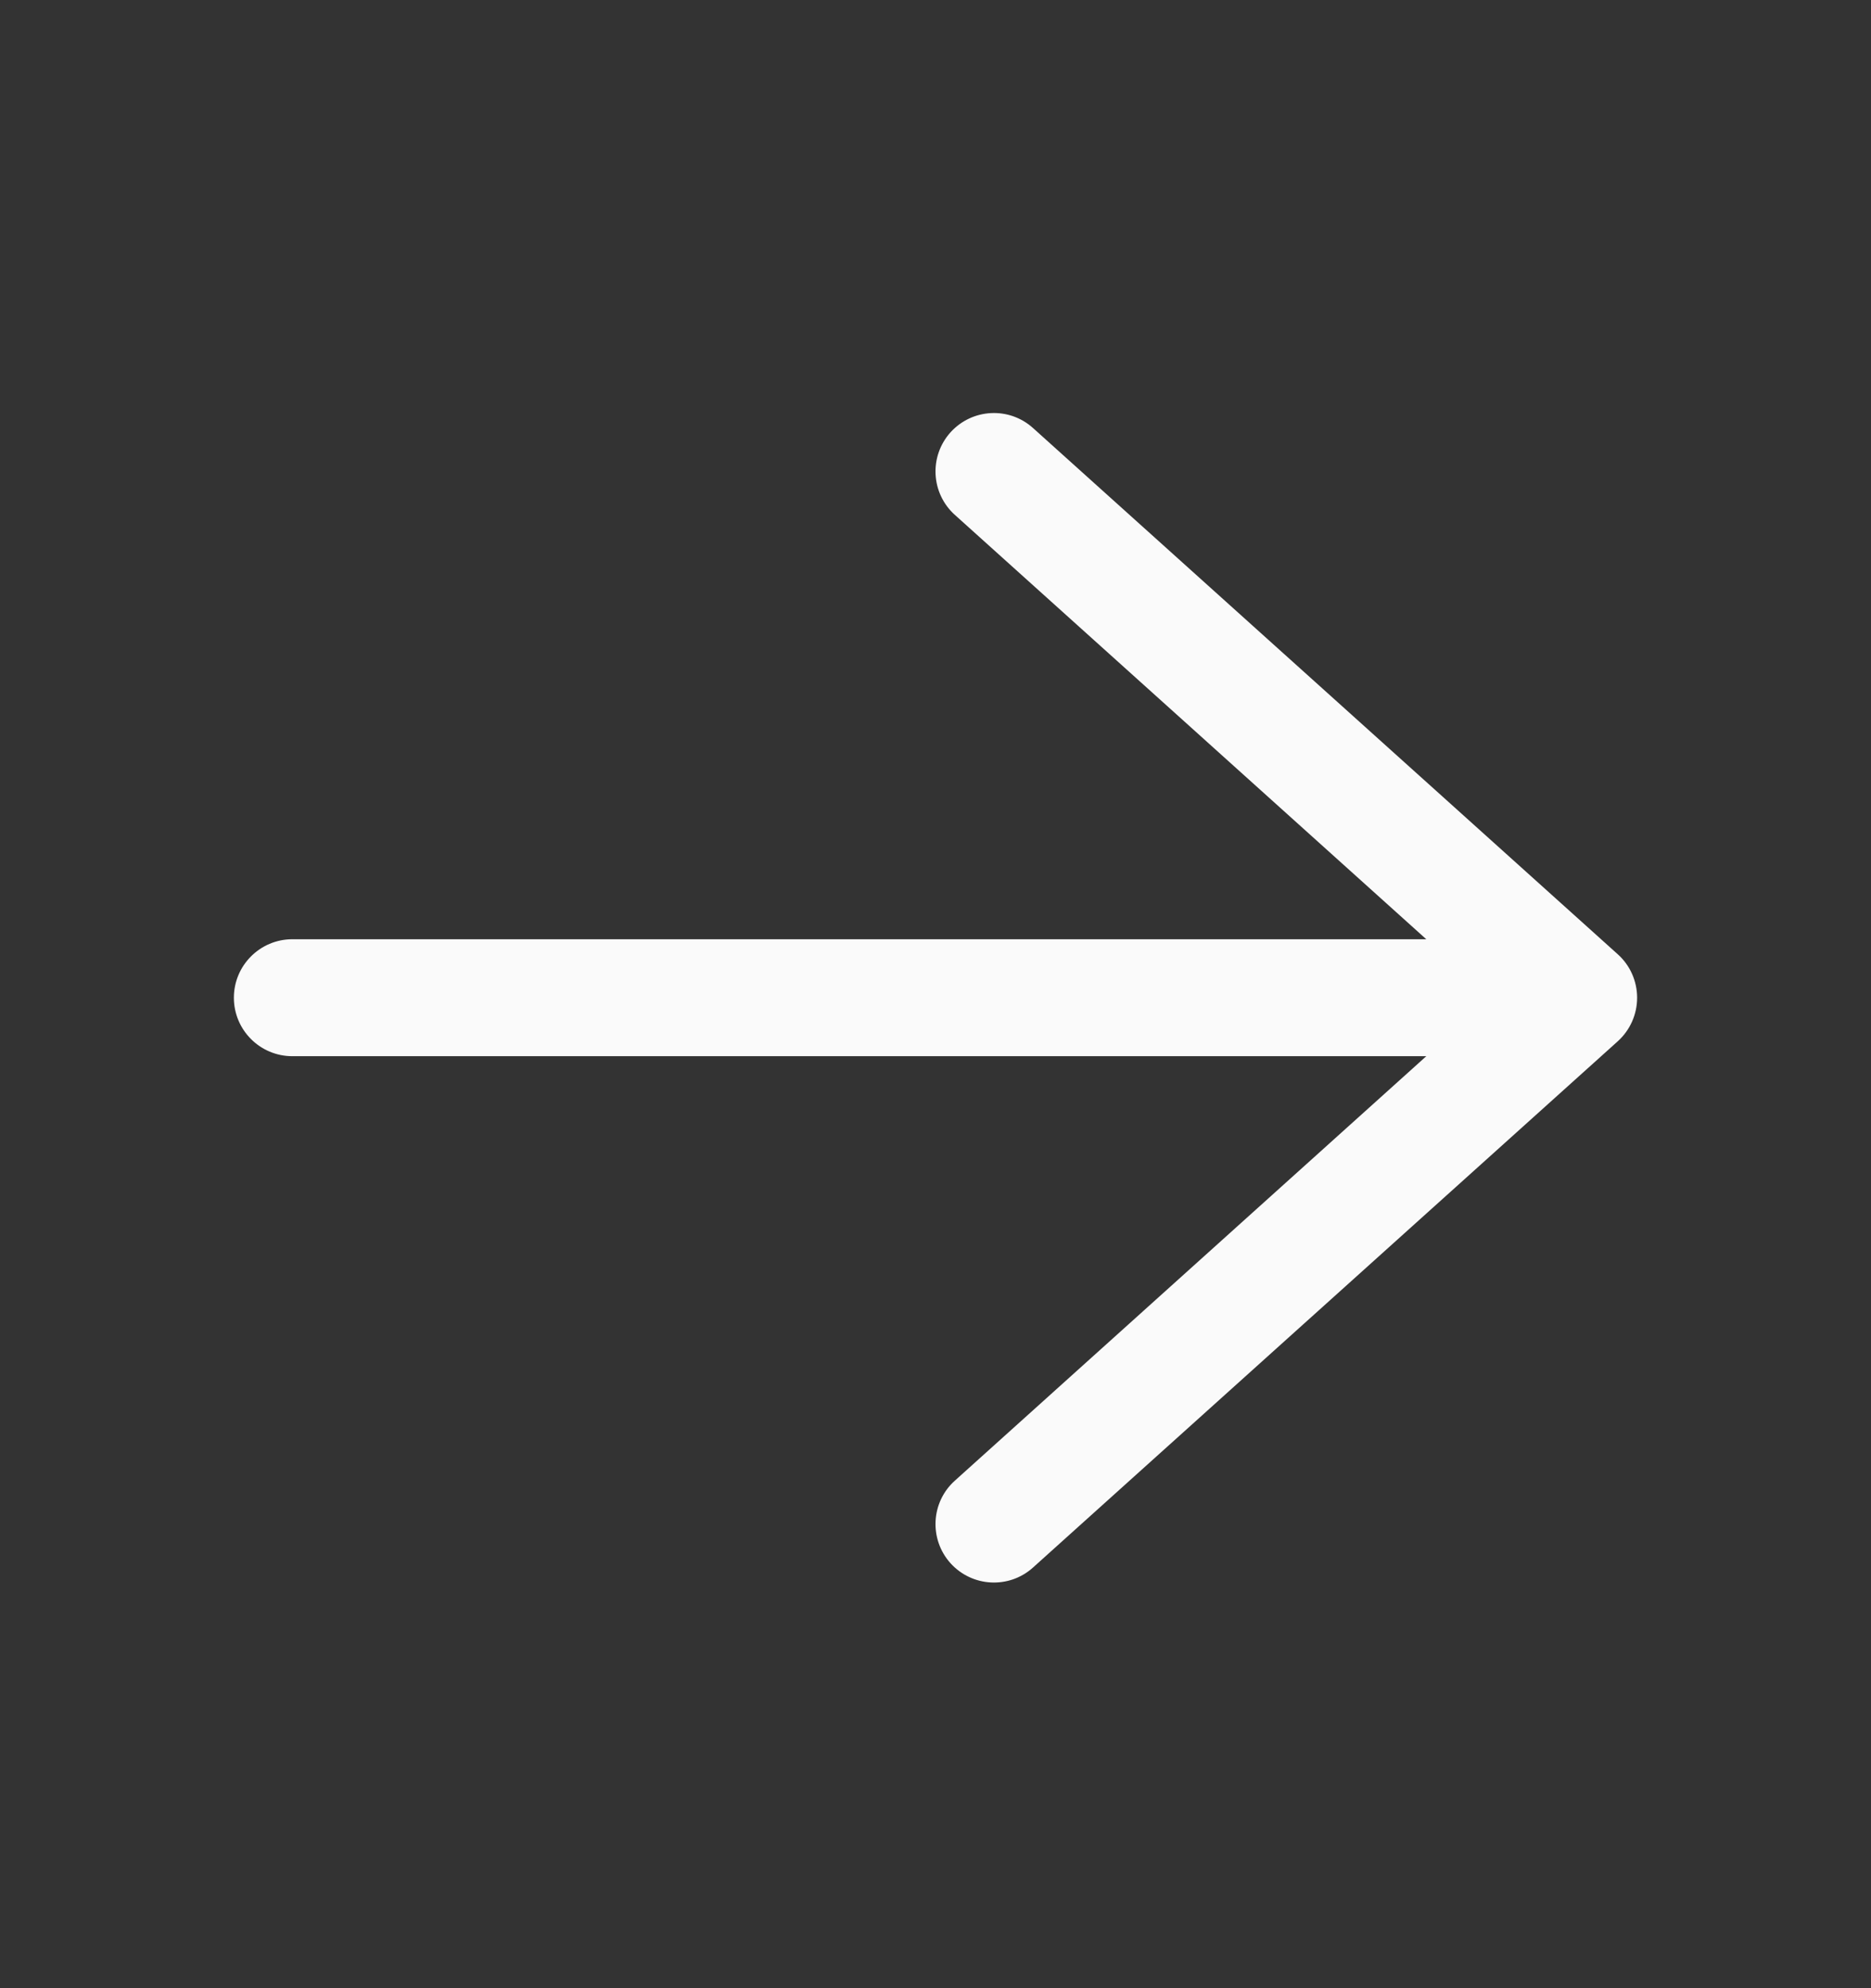 <svg width="16" height="17" viewBox="0 0 16 17" fill="none" xmlns="http://www.w3.org/2000/svg">
<rect x="0" y="0" width="16" height="17" fill="#333333" stroke="none"/>
<path d="M2.5 8.031C2.224 8.031 2 8.255 2 8.531C2 8.807 2.224 9.031 2.5 9.031L12.197 9.031L8.166 12.66C7.96 12.844 7.944 13.161 8.128 13.366C8.313 13.571 8.629 13.588 8.834 13.403L13.835 8.903C13.94 8.808 14 8.673 14 8.531C14 8.39 13.94 8.254 13.835 8.16L8.834 3.66C8.629 3.475 8.313 3.492 8.128 3.697C7.944 3.902 7.96 4.218 8.166 4.403L12.197 8.031L2.5 8.031Z" fill="#FAFAFA"/>
</svg>
